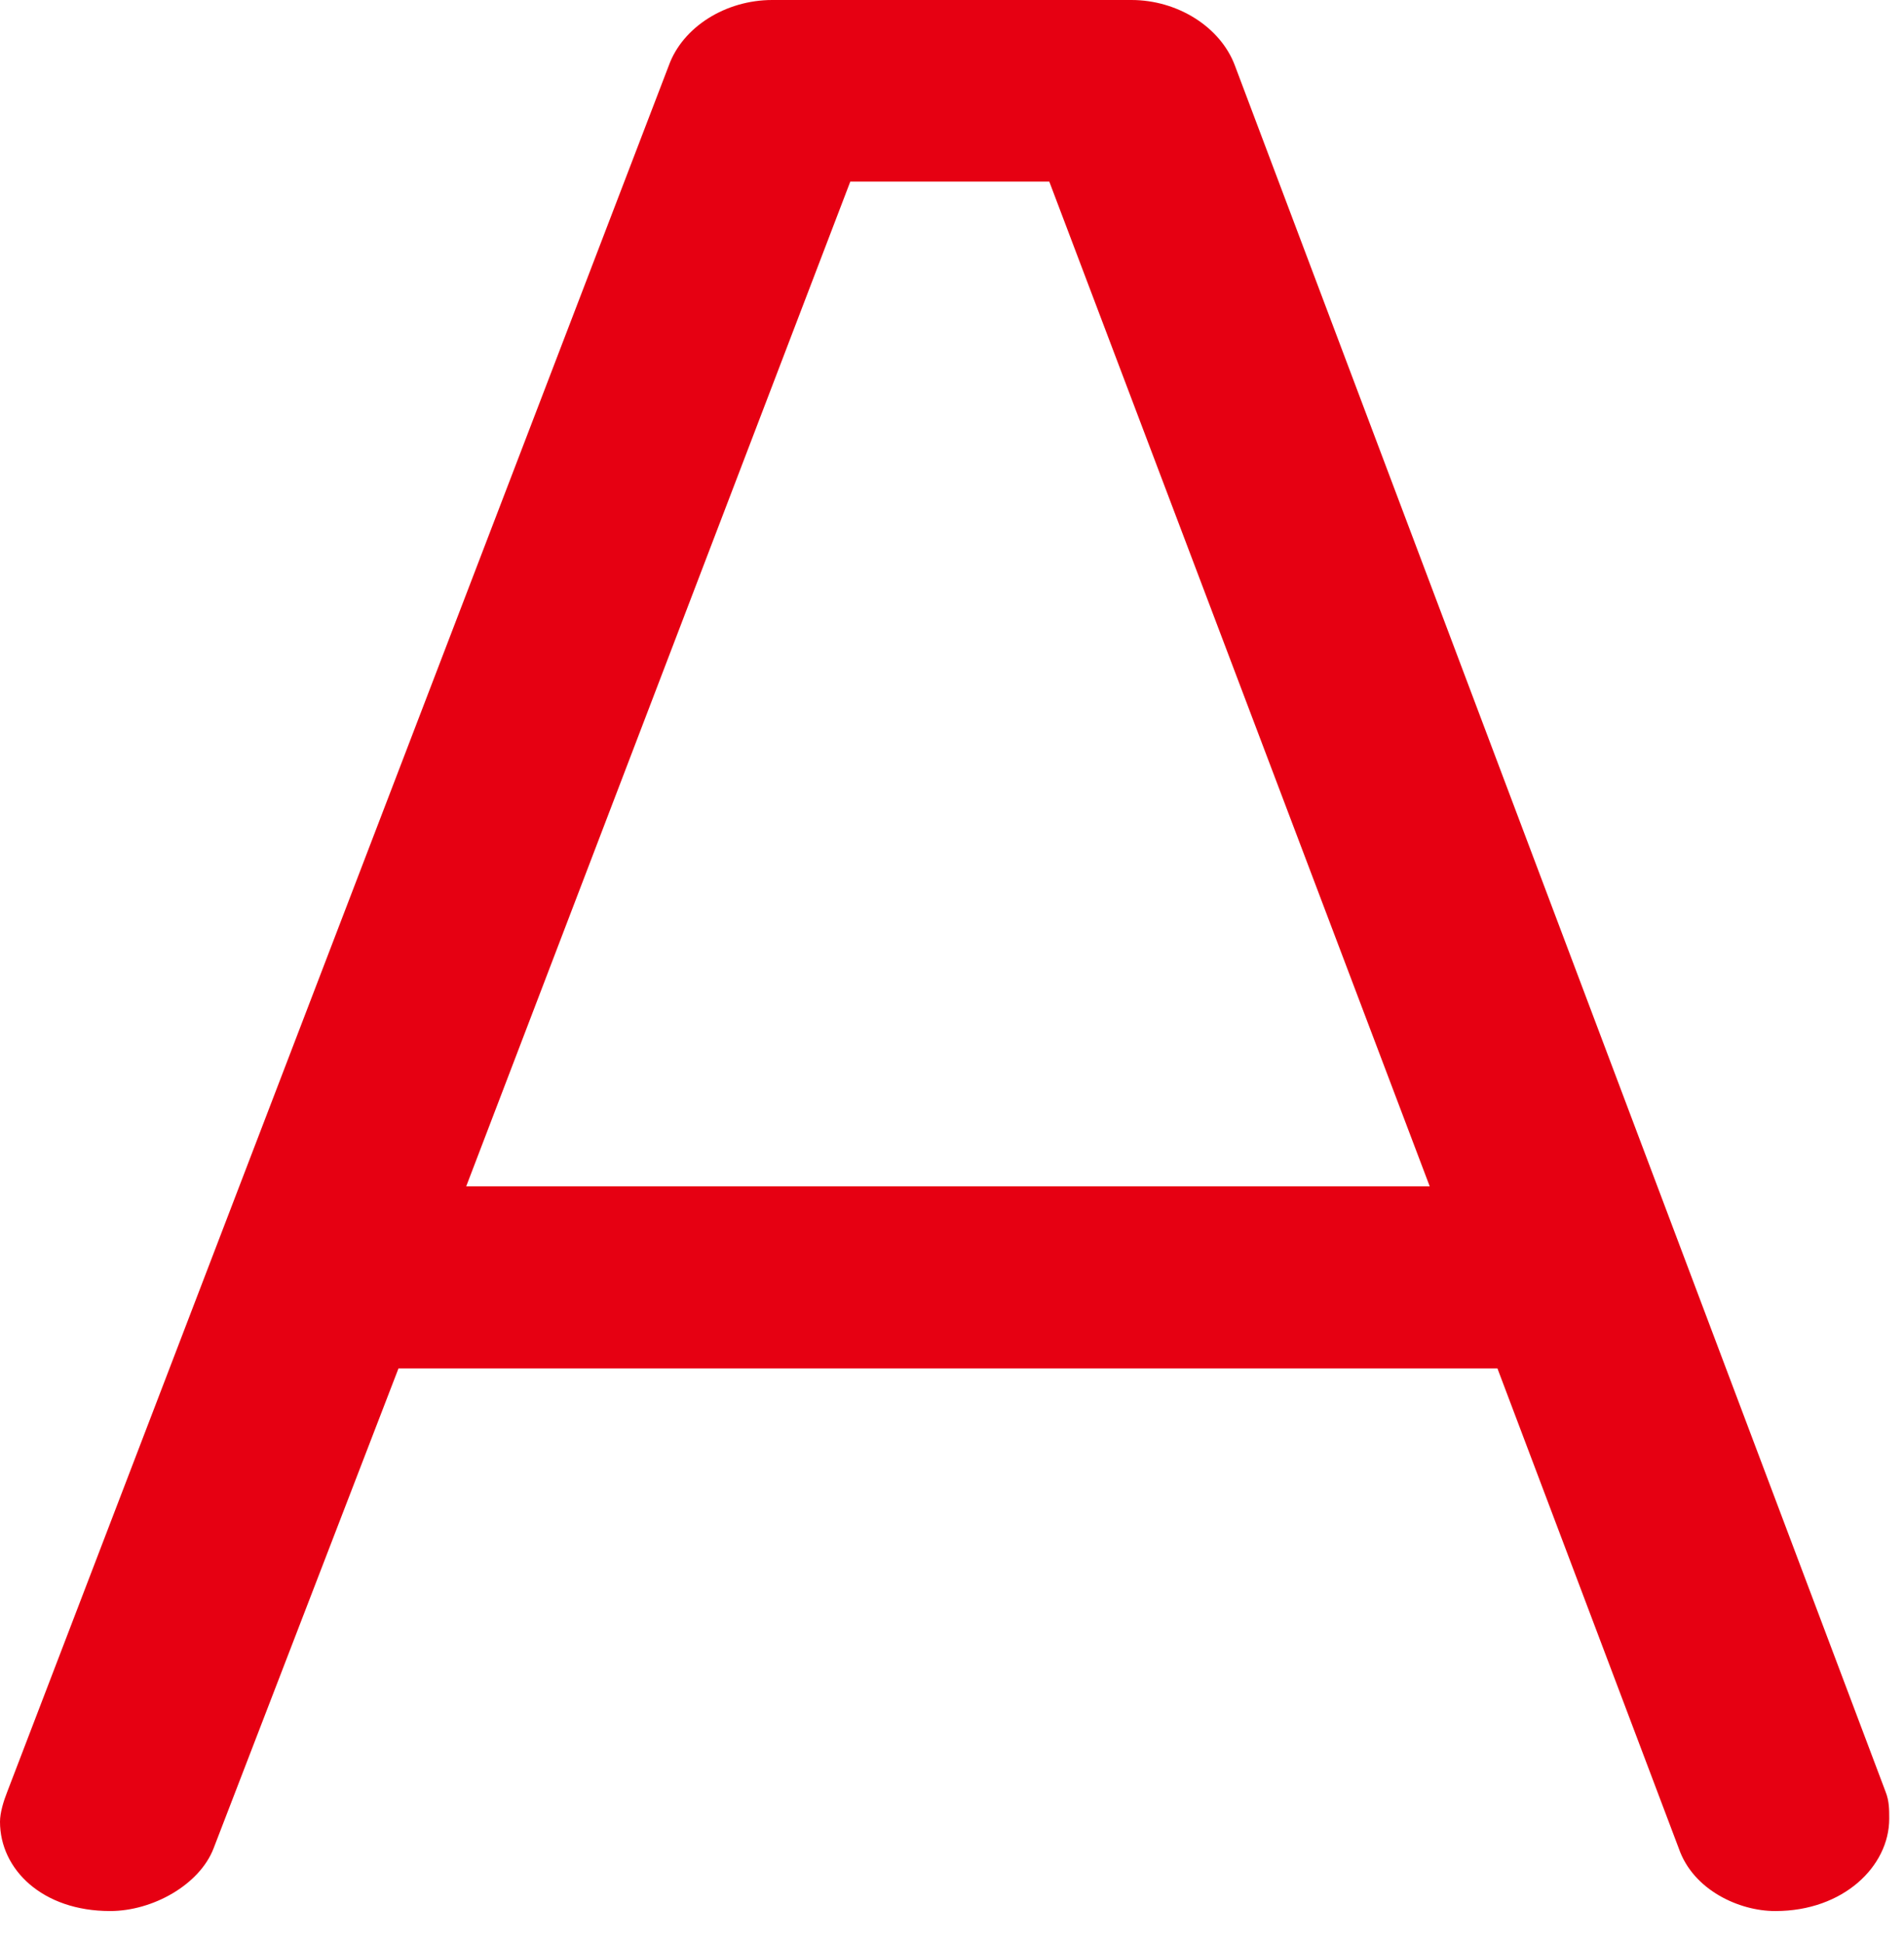 <?xml version="1.0" encoding="utf-8"?>
<svg xmlns="http://www.w3.org/2000/svg" fill="none" height="100%" overflow="visible" preserveAspectRatio="none" style="display: block;" viewBox="0 0 50 51" width="100%">
<path d="M46.612 50.161C45.676 50.161 44.468 49.615 44.088 48.523L39.323 35.917H10.465L5.606 48.523C5.239 49.467 4.018 50.161 2.891 50.161C1.113 50.161 0 49.069 0 47.817C0 47.578 0.095 47.271 0.19 47.032L17.564 1.718C17.931 0.705 19.058 0 20.279 0H29.713C30.921 0 32.048 0.705 32.428 1.718L49.517 47.032C49.612 47.271 49.612 47.499 49.612 47.738C49.612 48.989 48.404 50.161 46.626 50.161H46.612ZM27.555 4.767H22.329L12.243 31.139H37.545L27.555 4.767Z" fill="#E60012" id="Vector"/>
</svg>